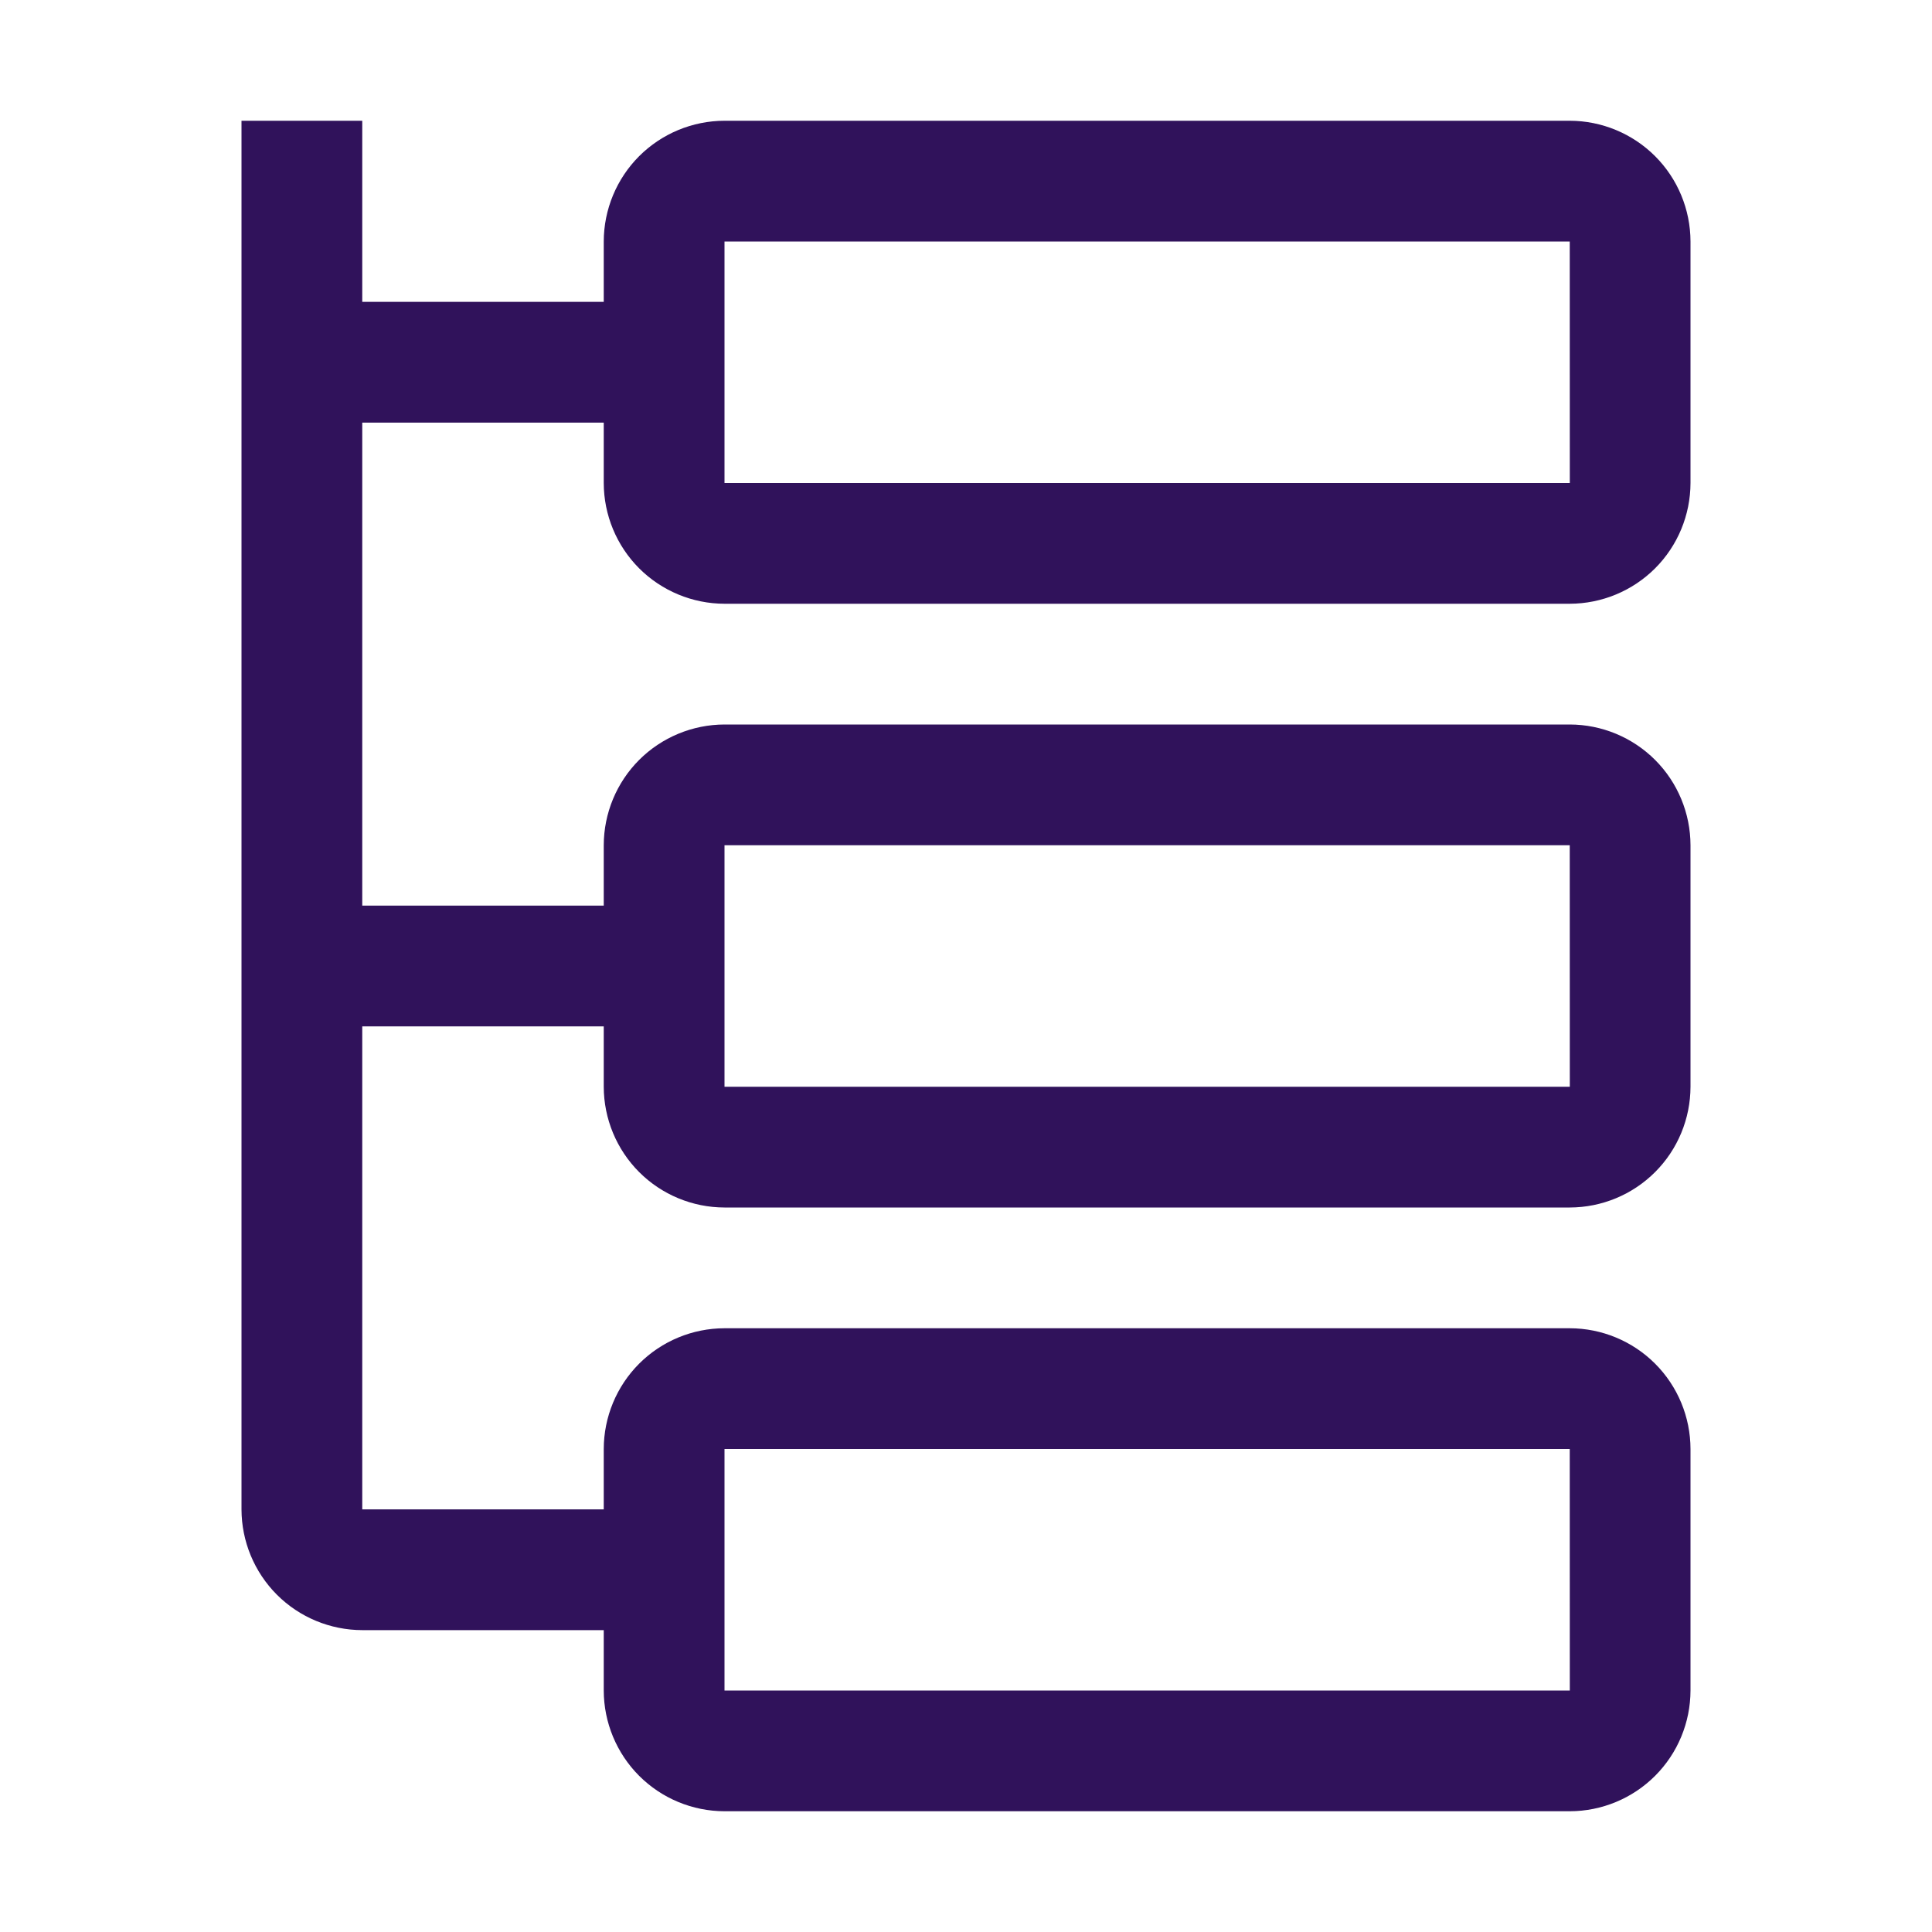 <?xml version="1.0" encoding="UTF-8"?>
<svg xmlns="http://www.w3.org/2000/svg" width="64" height="64" viewBox="0 0 64 64" fill="none">
  <path d="M24 20H52C53.06 19.998 54.077 19.576 54.827 18.827C55.577 18.077 55.998 17.06 56 16V8C55.998 6.94 55.577 5.923 54.827 5.173C54.077 4.424 53.06 4.002 52 4H24C22.94 4.002 21.923 4.424 21.173 5.173C20.424 5.923 20.002 6.94 20 8V10H12V4H8V50C8.002 51.06 8.424 52.077 9.173 52.827C9.923 53.577 10.94 53.998 12 54H20V56C20.002 57.06 20.424 58.077 21.173 58.827C21.923 59.577 22.94 59.998 24 60H52C53.06 59.998 54.077 59.577 54.827 58.827C55.577 58.077 55.998 57.06 56 56V48C55.998 46.94 55.577 45.923 54.827 45.173C54.077 44.423 53.06 44.002 52 44H24C22.94 44.002 21.923 44.423 21.173 45.173C20.424 45.923 20.002 46.94 20 48V50H12V34H20V36C20.002 37.06 20.424 38.077 21.173 38.827C21.923 39.577 22.94 39.998 24 40H52C53.06 39.998 54.077 39.577 54.827 38.827C55.577 38.077 55.998 37.06 56 36V28C55.998 26.94 55.577 25.923 54.827 25.173C54.077 24.424 53.06 24.002 52 24H24C22.94 24.002 21.923 24.424 21.173 25.173C20.424 25.923 20.002 26.94 20 28V30H12V14H20V16C20.002 17.06 20.424 18.077 21.173 18.827C21.923 19.576 22.94 19.998 24 20ZM24 8H52L52.002 16H24V8ZM24 48H52L52.002 56H24V48ZM24 28H52L52.002 36H24V28Z" fill="#30125B"></path>
</svg>
